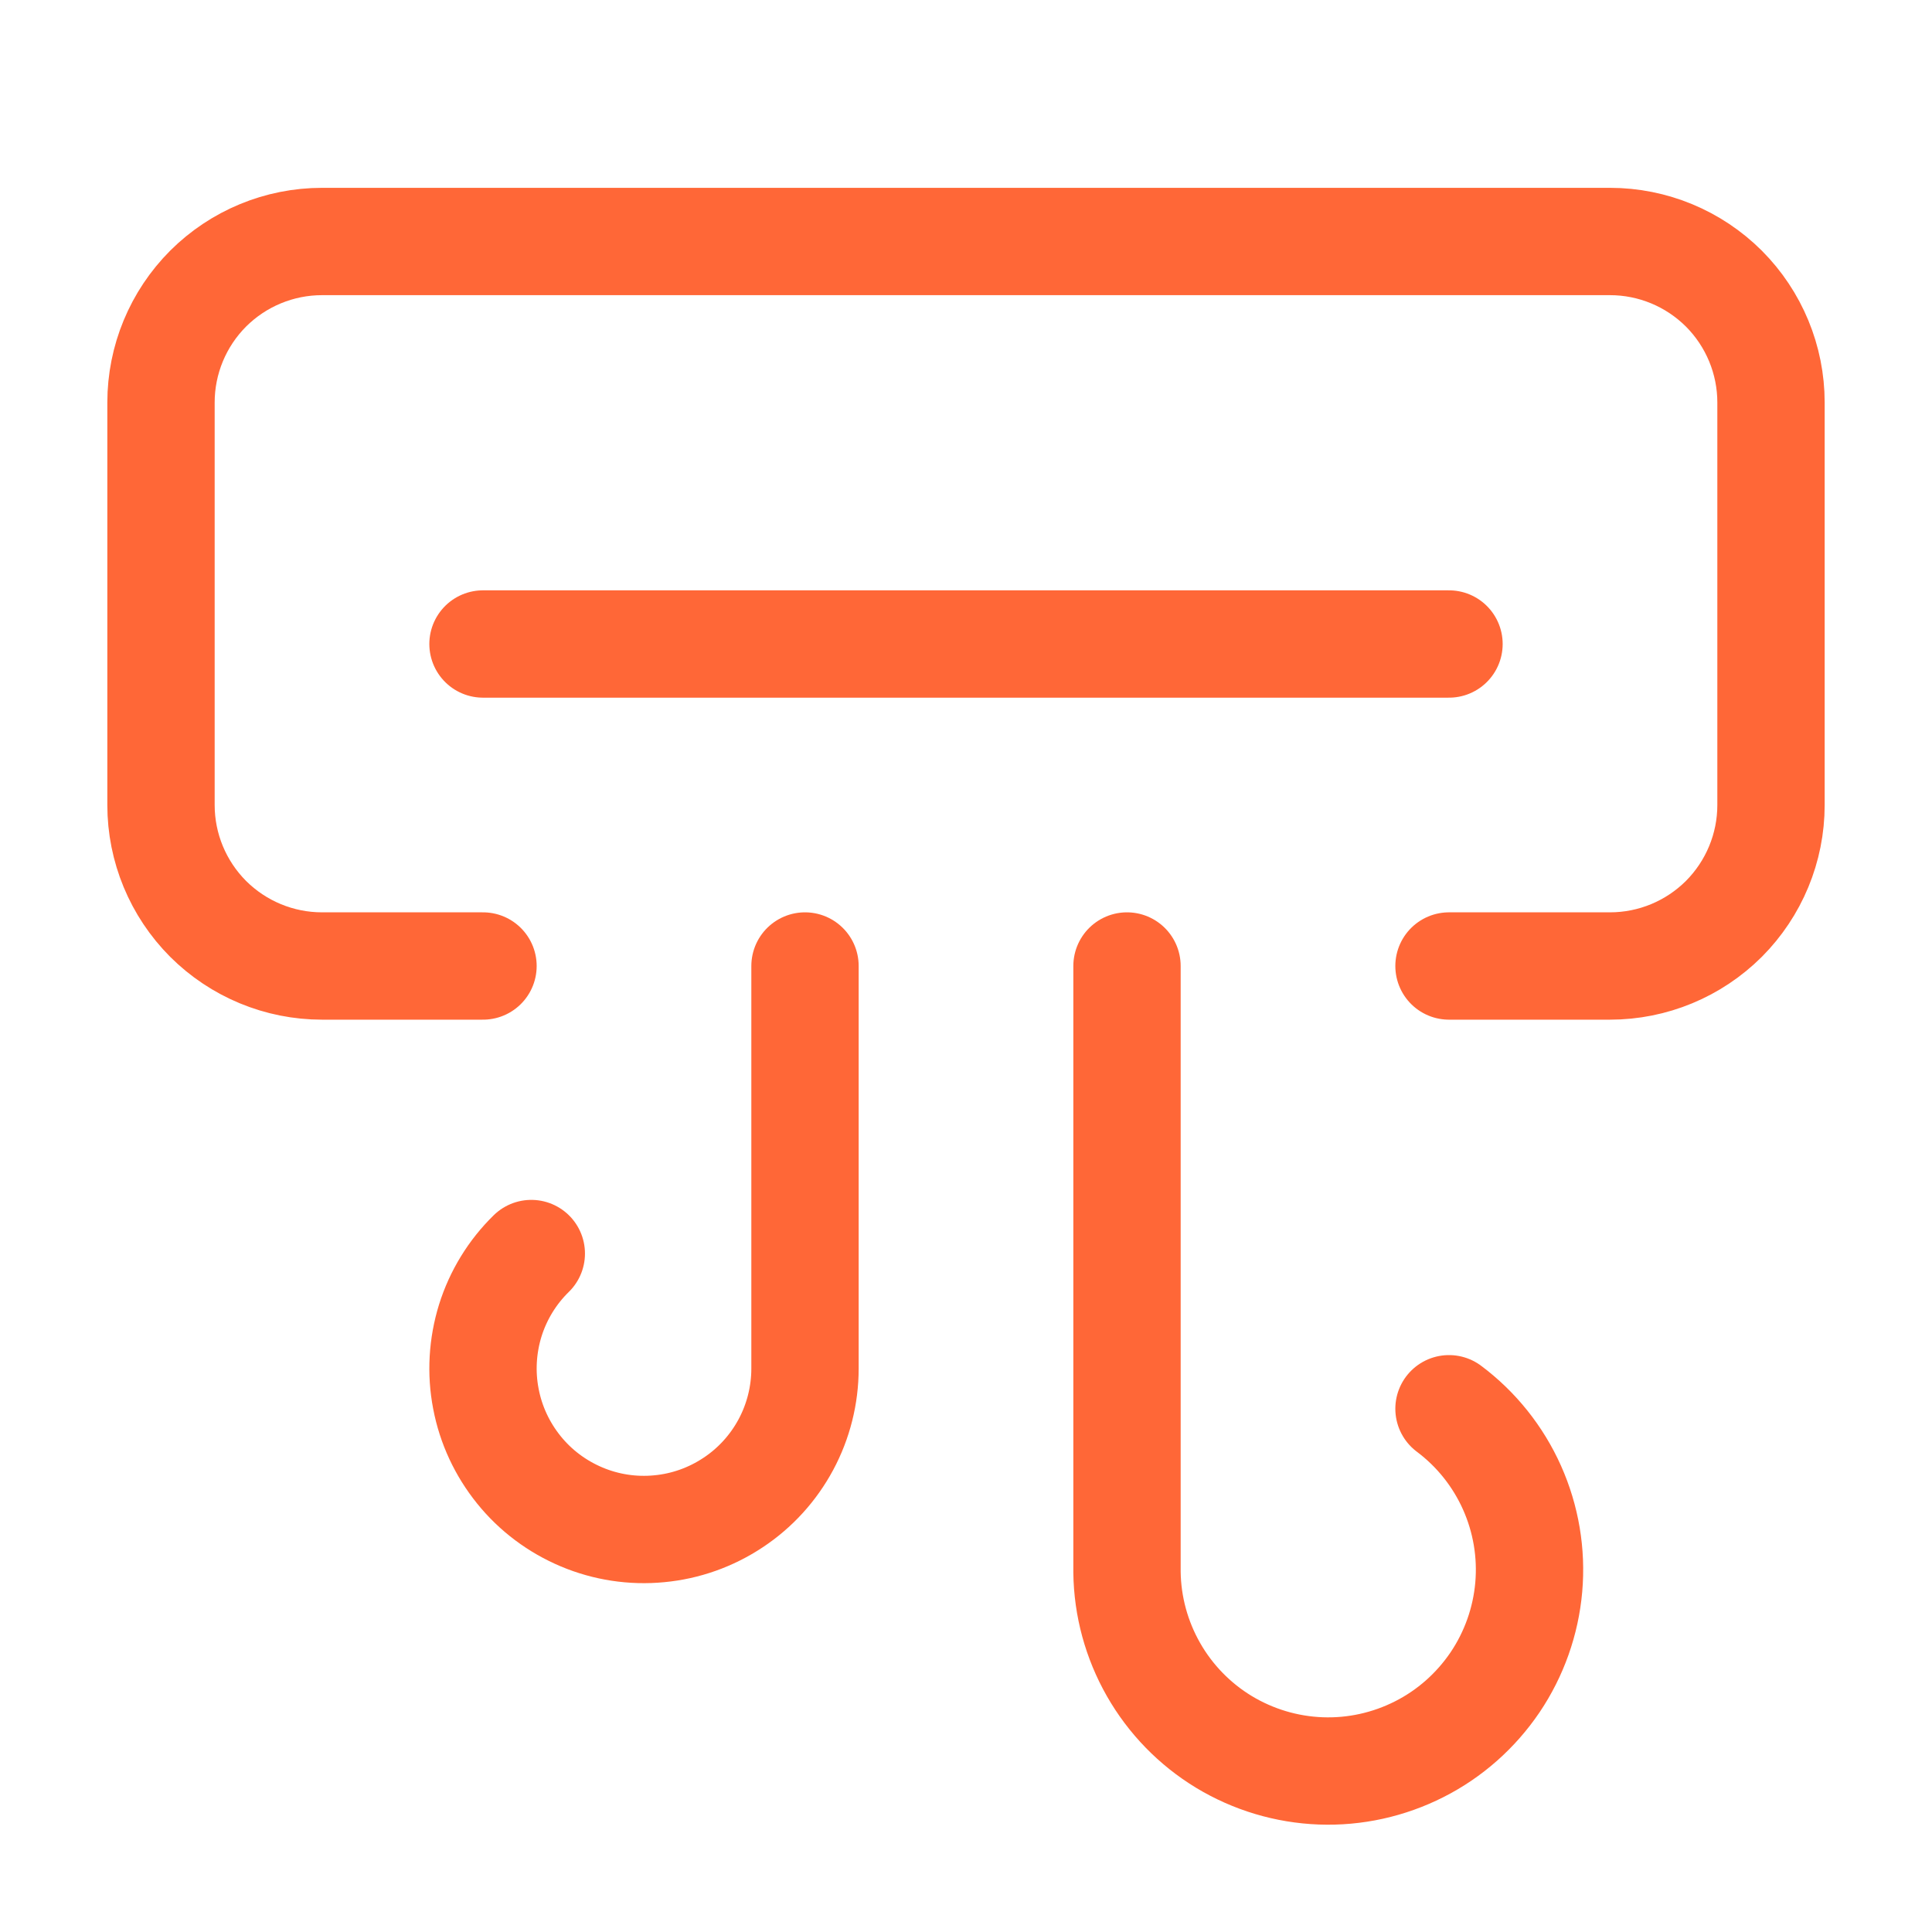 <svg width="18" height="18" viewBox="0 0 18 18" fill="none" xmlns="http://www.w3.org/2000/svg">
<path d="M13.5 13.125C13.755 13.316 13.957 13.569 14.087 13.86C14.217 14.151 14.271 14.47 14.243 14.788C14.215 15.105 14.107 15.41 13.929 15.674C13.75 15.938 13.508 16.153 13.223 16.297C12.939 16.441 12.623 16.511 12.305 16.499C11.986 16.487 11.676 16.394 11.403 16.229C11.131 16.064 10.905 15.832 10.747 15.555C10.589 15.278 10.504 14.966 10.5 14.648V9" stroke="#FF6737" stroke-linecap="round" stroke-linejoin="round"/>
<path d="M4.5 9H3C2.602 9 2.221 8.842 1.939 8.561C1.658 8.279 1.5 7.898 1.5 7.5V3.75C1.5 3.352 1.658 2.971 1.939 2.689C2.221 2.408 2.602 2.25 3 2.25H15C15.398 2.25 15.779 2.408 16.061 2.689C16.342 2.971 16.5 3.352 16.5 3.75V7.5C16.5 7.898 16.342 8.279 16.061 8.561C15.779 8.842 15.398 9 15 9H13.5" stroke="#FF6737" stroke-linecap="round" stroke-linejoin="round"/>
<path d="M4.5 6H13.5" stroke="#FF6737" stroke-linecap="round" stroke-linejoin="round"/>
<path d="M4.95 11.679C4.773 11.852 4.642 12.066 4.568 12.302C4.495 12.538 4.48 12.789 4.527 13.032C4.573 13.275 4.679 13.502 4.835 13.695C4.99 13.887 5.191 14.037 5.419 14.133C5.647 14.229 5.895 14.267 6.142 14.243C6.388 14.22 6.624 14.136 6.83 13.999C7.036 13.863 7.205 13.677 7.322 13.459C7.439 13.241 7.5 12.997 7.5 12.75V9" stroke="#FF6737" stroke-linecap="round" stroke-linejoin="round"/>
</svg>
